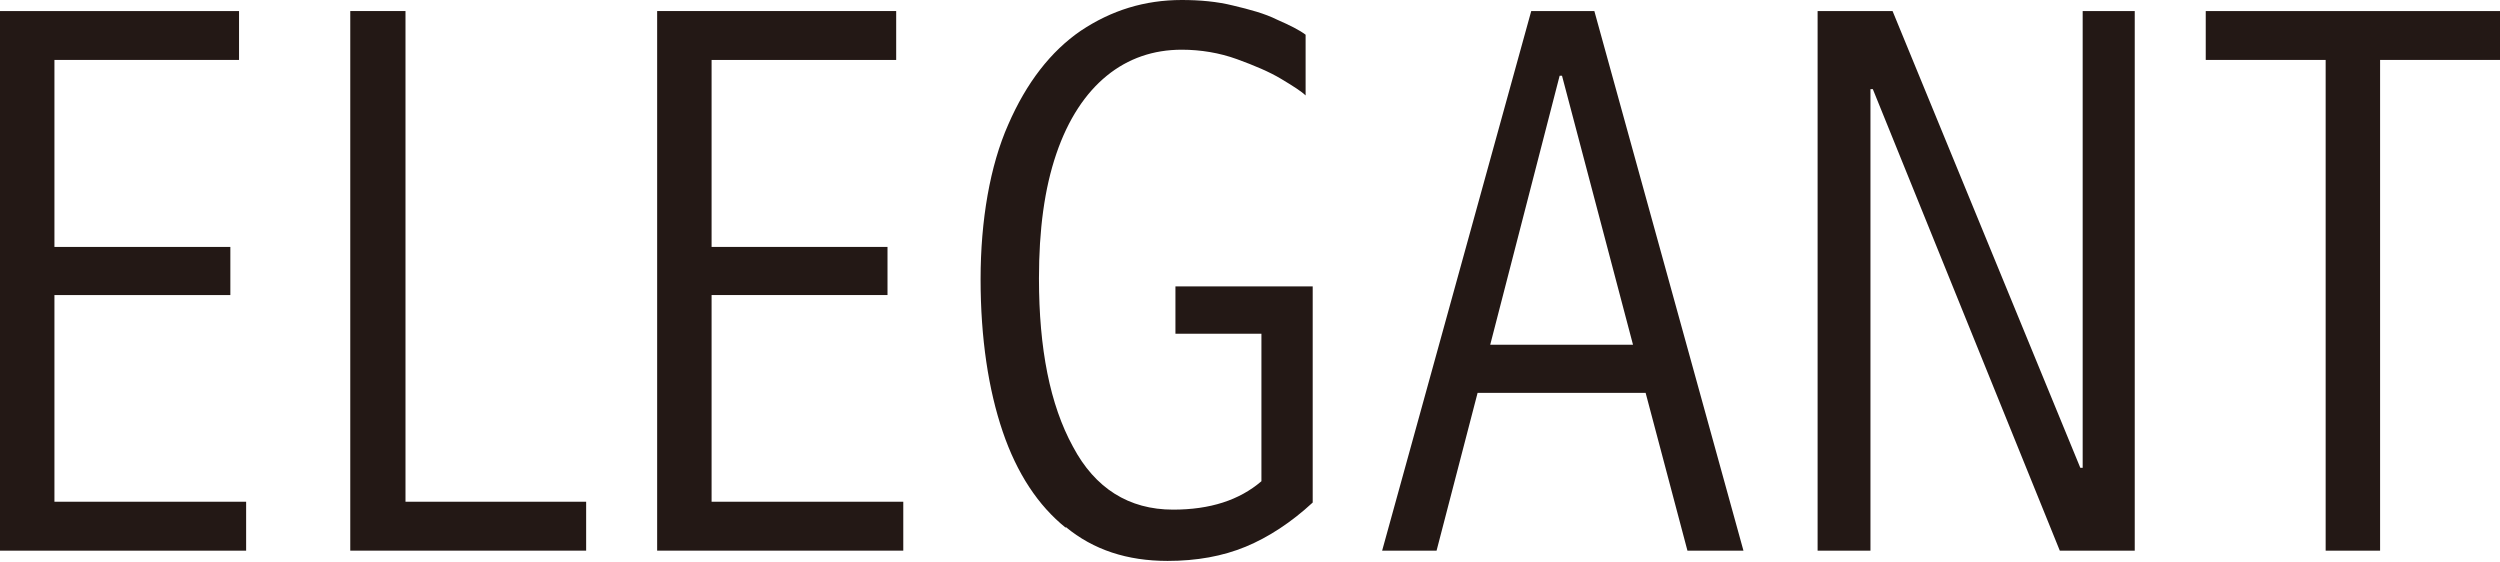 <svg xmlns="http://www.w3.org/2000/svg" viewBox="0 0 31.69 7.12">
<path fill="#231815" d="M0,.14h3.03v.62H.69v2.37h2.23v.61H.69v2.62h2.43v.62H0V.14Z"/>
<path fill="#231815" d="M4.44.14h.7v6.22h2.29v.62h-2.99V.14Z"/>
<path fill="#231815" d="M8.33.14h3.03v.62h-2.34v2.37h2.23v.61h-2.23v2.62h2.43v.62h-3.12V.14Z"/>
<path fill="#231815" d="M13.51,6.69c-.35-.28-.62-.69-.8-1.22-.18-.53-.28-1.18-.28-1.93s.12-1.44.35-1.96c.23-.53.54-.93.92-1.19.39-.26.81-.39,1.28-.39.23,0,.45.02.65.07.21.05.4.1.56.18.16.07.28.13.36.19v.77c-.05-.05-.16-.12-.31-.21-.15-.09-.34-.17-.56-.25-.22-.08-.46-.12-.7-.12-.36,0-.68.11-.95.33-.27.22-.49.55-.64.99-.15.44-.22.96-.22,1.58,0,.89.14,1.6.43,2.13.28.53.71.8,1.27.8.47,0,.84-.12,1.12-.36v-1.87h-1.09v-.6h1.74v2.74c-.27.25-.56.44-.85.56s-.62.18-.99.18c-.51,0-.94-.14-1.29-.43Z"/>
<path fill="#231815" d="M19.41.14h.8l1.89,6.84h-.71l-.53-2h-2.13l-.52,2h-.69L19.41.14ZM20.7,4.37l-.9-3.41h-.03l-.88,3.41h1.81Z"/>
<path fill="#231815" d="M23.04.14h.95l2.38,5.79h.03V.14h.66v6.84h-.95l-2.37-5.85h-.03v5.85h-.67V.14Z"/>
<path fill="#231815" d="M29.48.76h-1.52V.14h3.73v.62h-1.52v6.22h-.69V.76Z"/>
</svg>